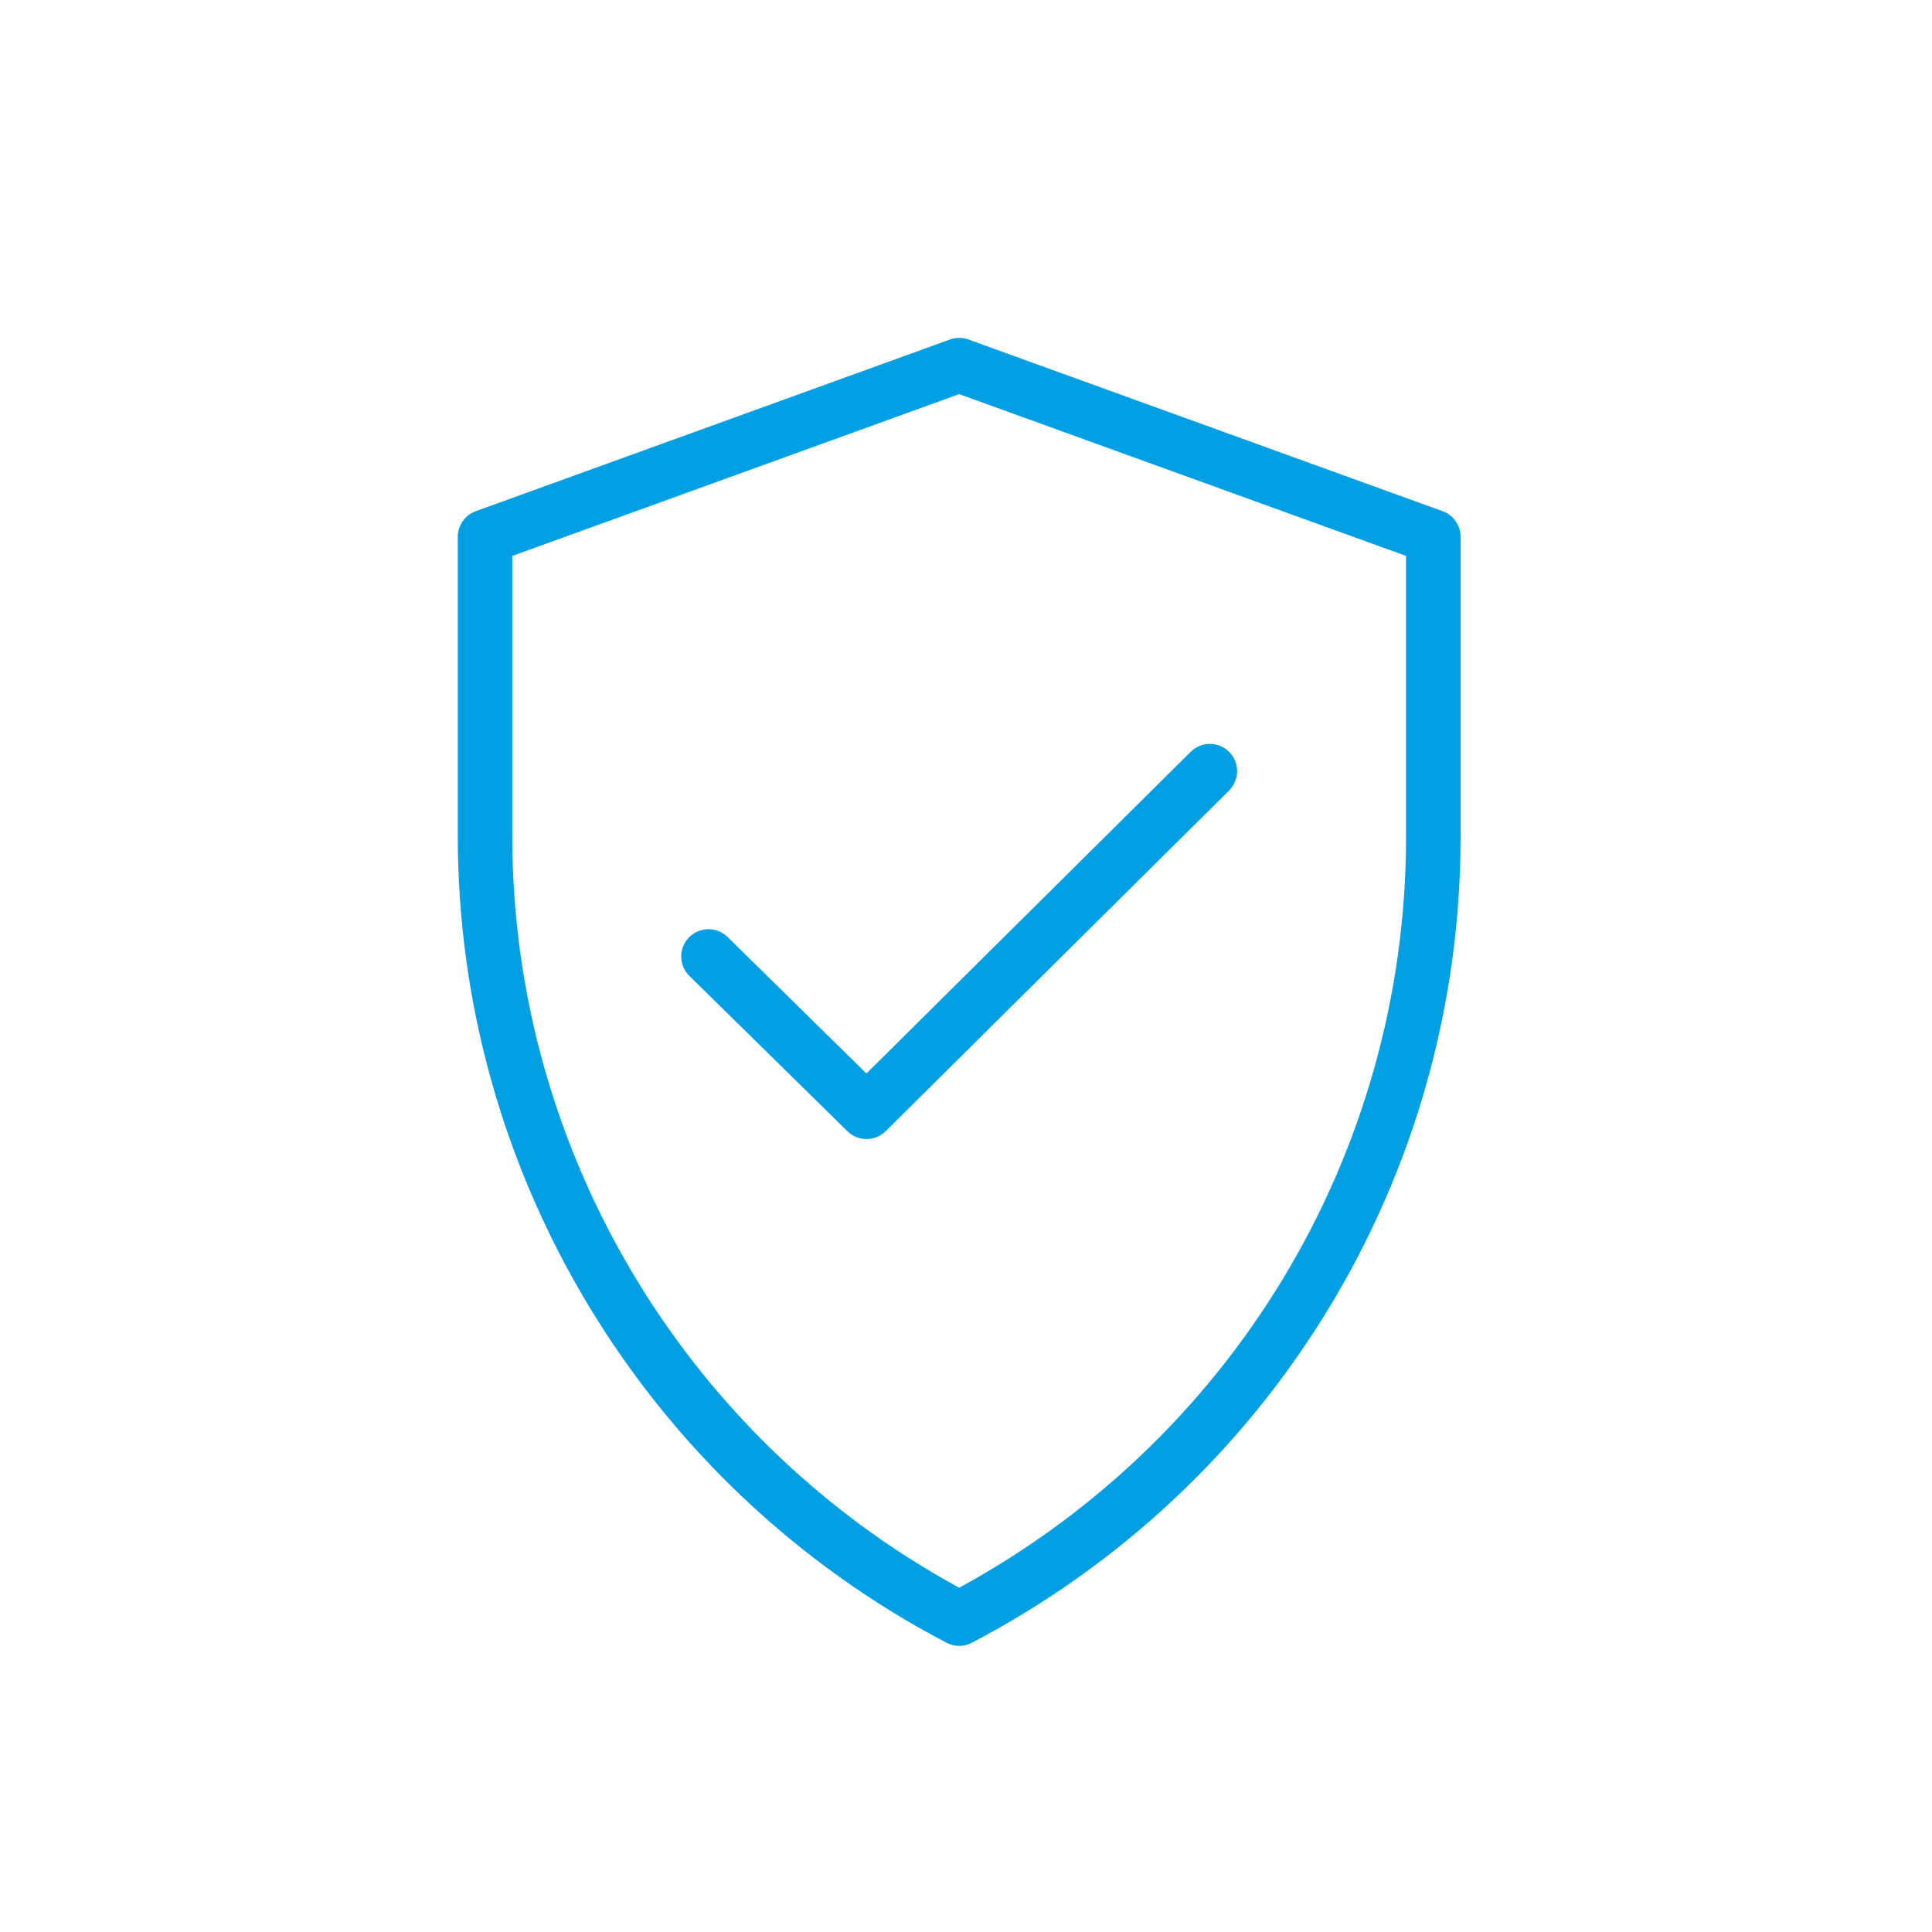 <?xml version="1.0" encoding="utf-8"?>
<!-- Generator: Adobe Illustrator 28.0.0, SVG Export Plug-In . SVG Version: 6.00 Build 0)  -->
<svg version="1.1" id="Layer_1" xmlns="http://www.w3.org/2000/svg" xmlns:xlink="http://www.w3.org/1999/xlink" x="0px" y="0px"
	 viewBox="0 0 70.9 70.9" style="enable-background:new 0 0 70.9 70.9;" xml:space="preserve">
<style type="text/css">
	.st0{fill:none;stroke:#009FE3;stroke-width:2;stroke-linecap:round;stroke-linejoin:round;}
</style>
<g>
	<path class="st0" d="M35.2,13.4l-17.4,6.3v11c0,12,6.7,23.1,17.4,28.7c10.7-5.6,17.4-16.6,17.4-28.7v-11L35.2,13.4L35.2,13.4z
		 M26,35.1l5.8,5.7l12.6-12.5"/>
</g>
</svg>
